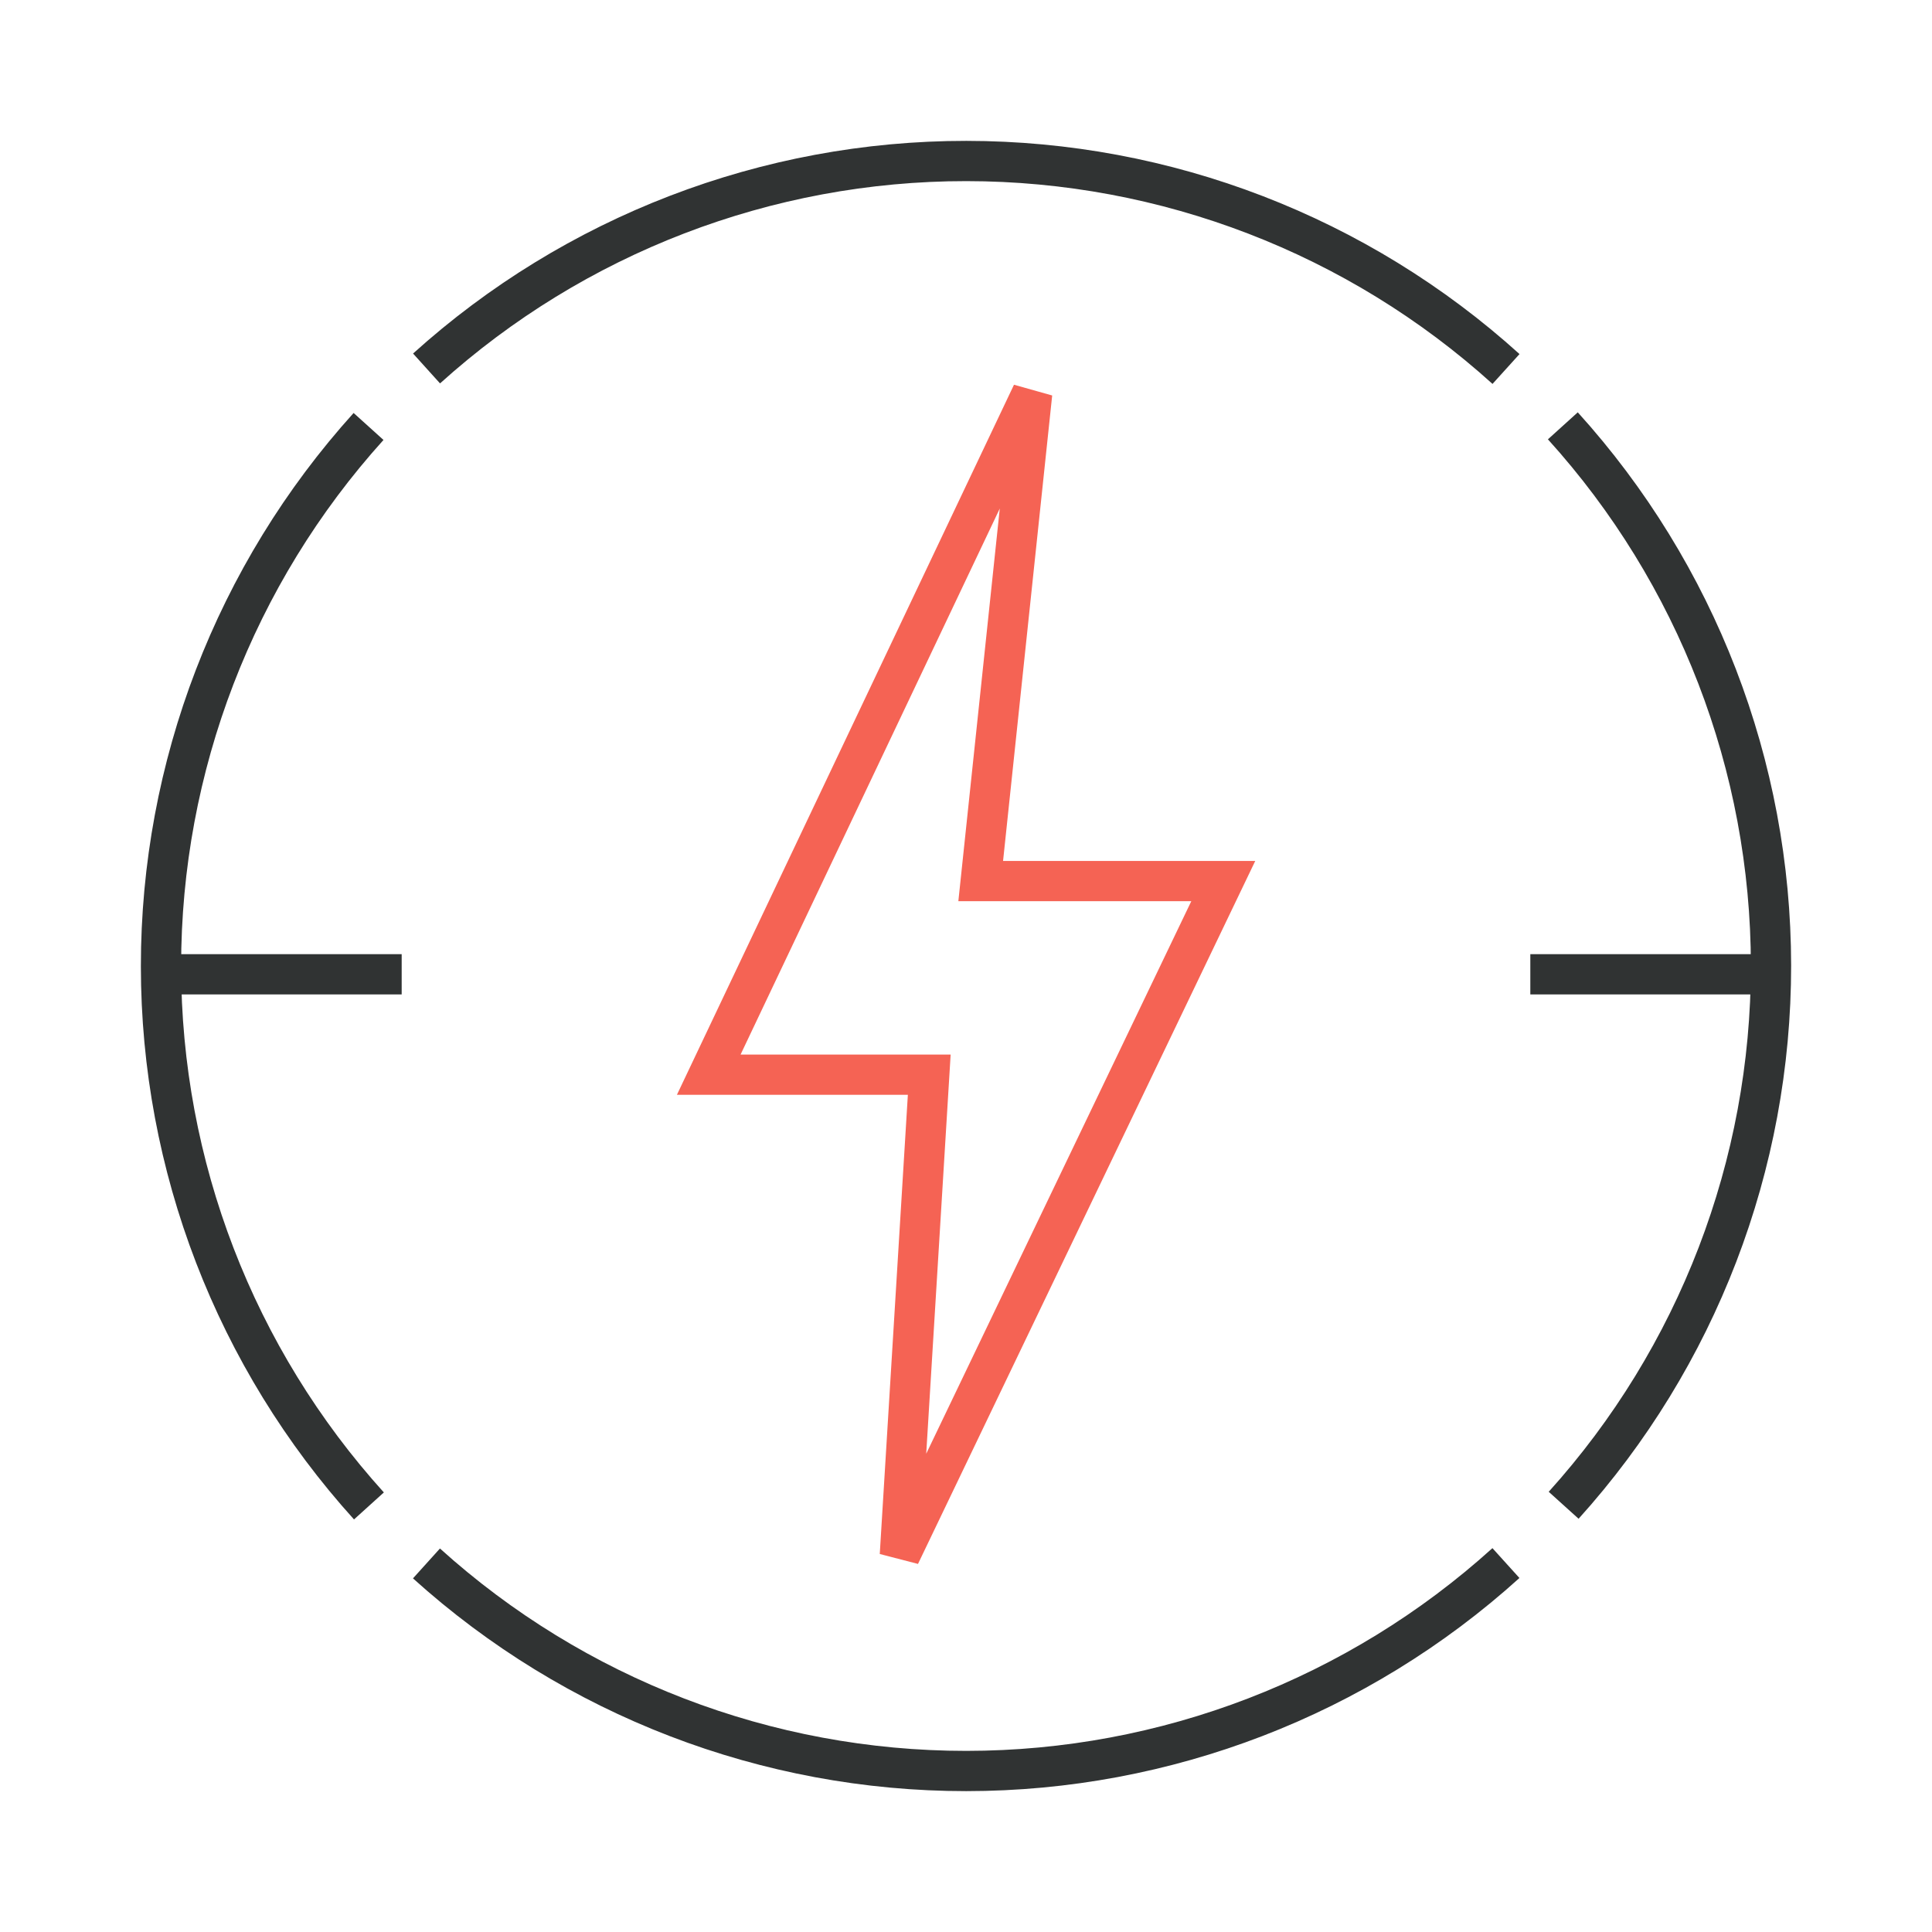 <?xml version="1.0" encoding="UTF-8"?>
<svg xmlns="http://www.w3.org/2000/svg" width="96" height="96" viewBox="0 0 96 96" fill="none">
  <path d="M8 48.412H19.959" stroke="#303333" stroke-width="2"></path>
  <path d="M76.041 48.412H87.587" stroke="#303333" stroke-width="2"></path>
  <path d="M21.195 18.309C28.551 11.669 38.109 7.995 48.019 8C57.929 8.005 67.484 11.688 74.833 18.335" stroke="#303333" stroke-width="2"></path>
  <path d="M77.657 21.159C84.307 28.506 87.992 38.06 88 47.97C88.007 57.879 84.336 67.439 77.697 74.796" stroke="#303333" stroke-width="2"></path>
  <path d="M74.829 77.668C67.479 84.315 57.923 87.997 48.014 88C38.104 88.003 28.546 84.328 21.191 77.686" stroke="#303333" stroke-width="2"></path>
  <path d="M18.332 74.829C11.685 67.479 8.003 57.923 8 48.014C7.997 38.104 11.672 28.546 18.313 21.191" stroke="#303333" stroke-width="2"></path>
  <path d="M35.217 53.401L51.288 19.546L48.731 43.779H60.784L44.713 77.278L46.174 53.401H35.217Z" stroke="#F56354" stroke-width="2"></path>
</svg>
